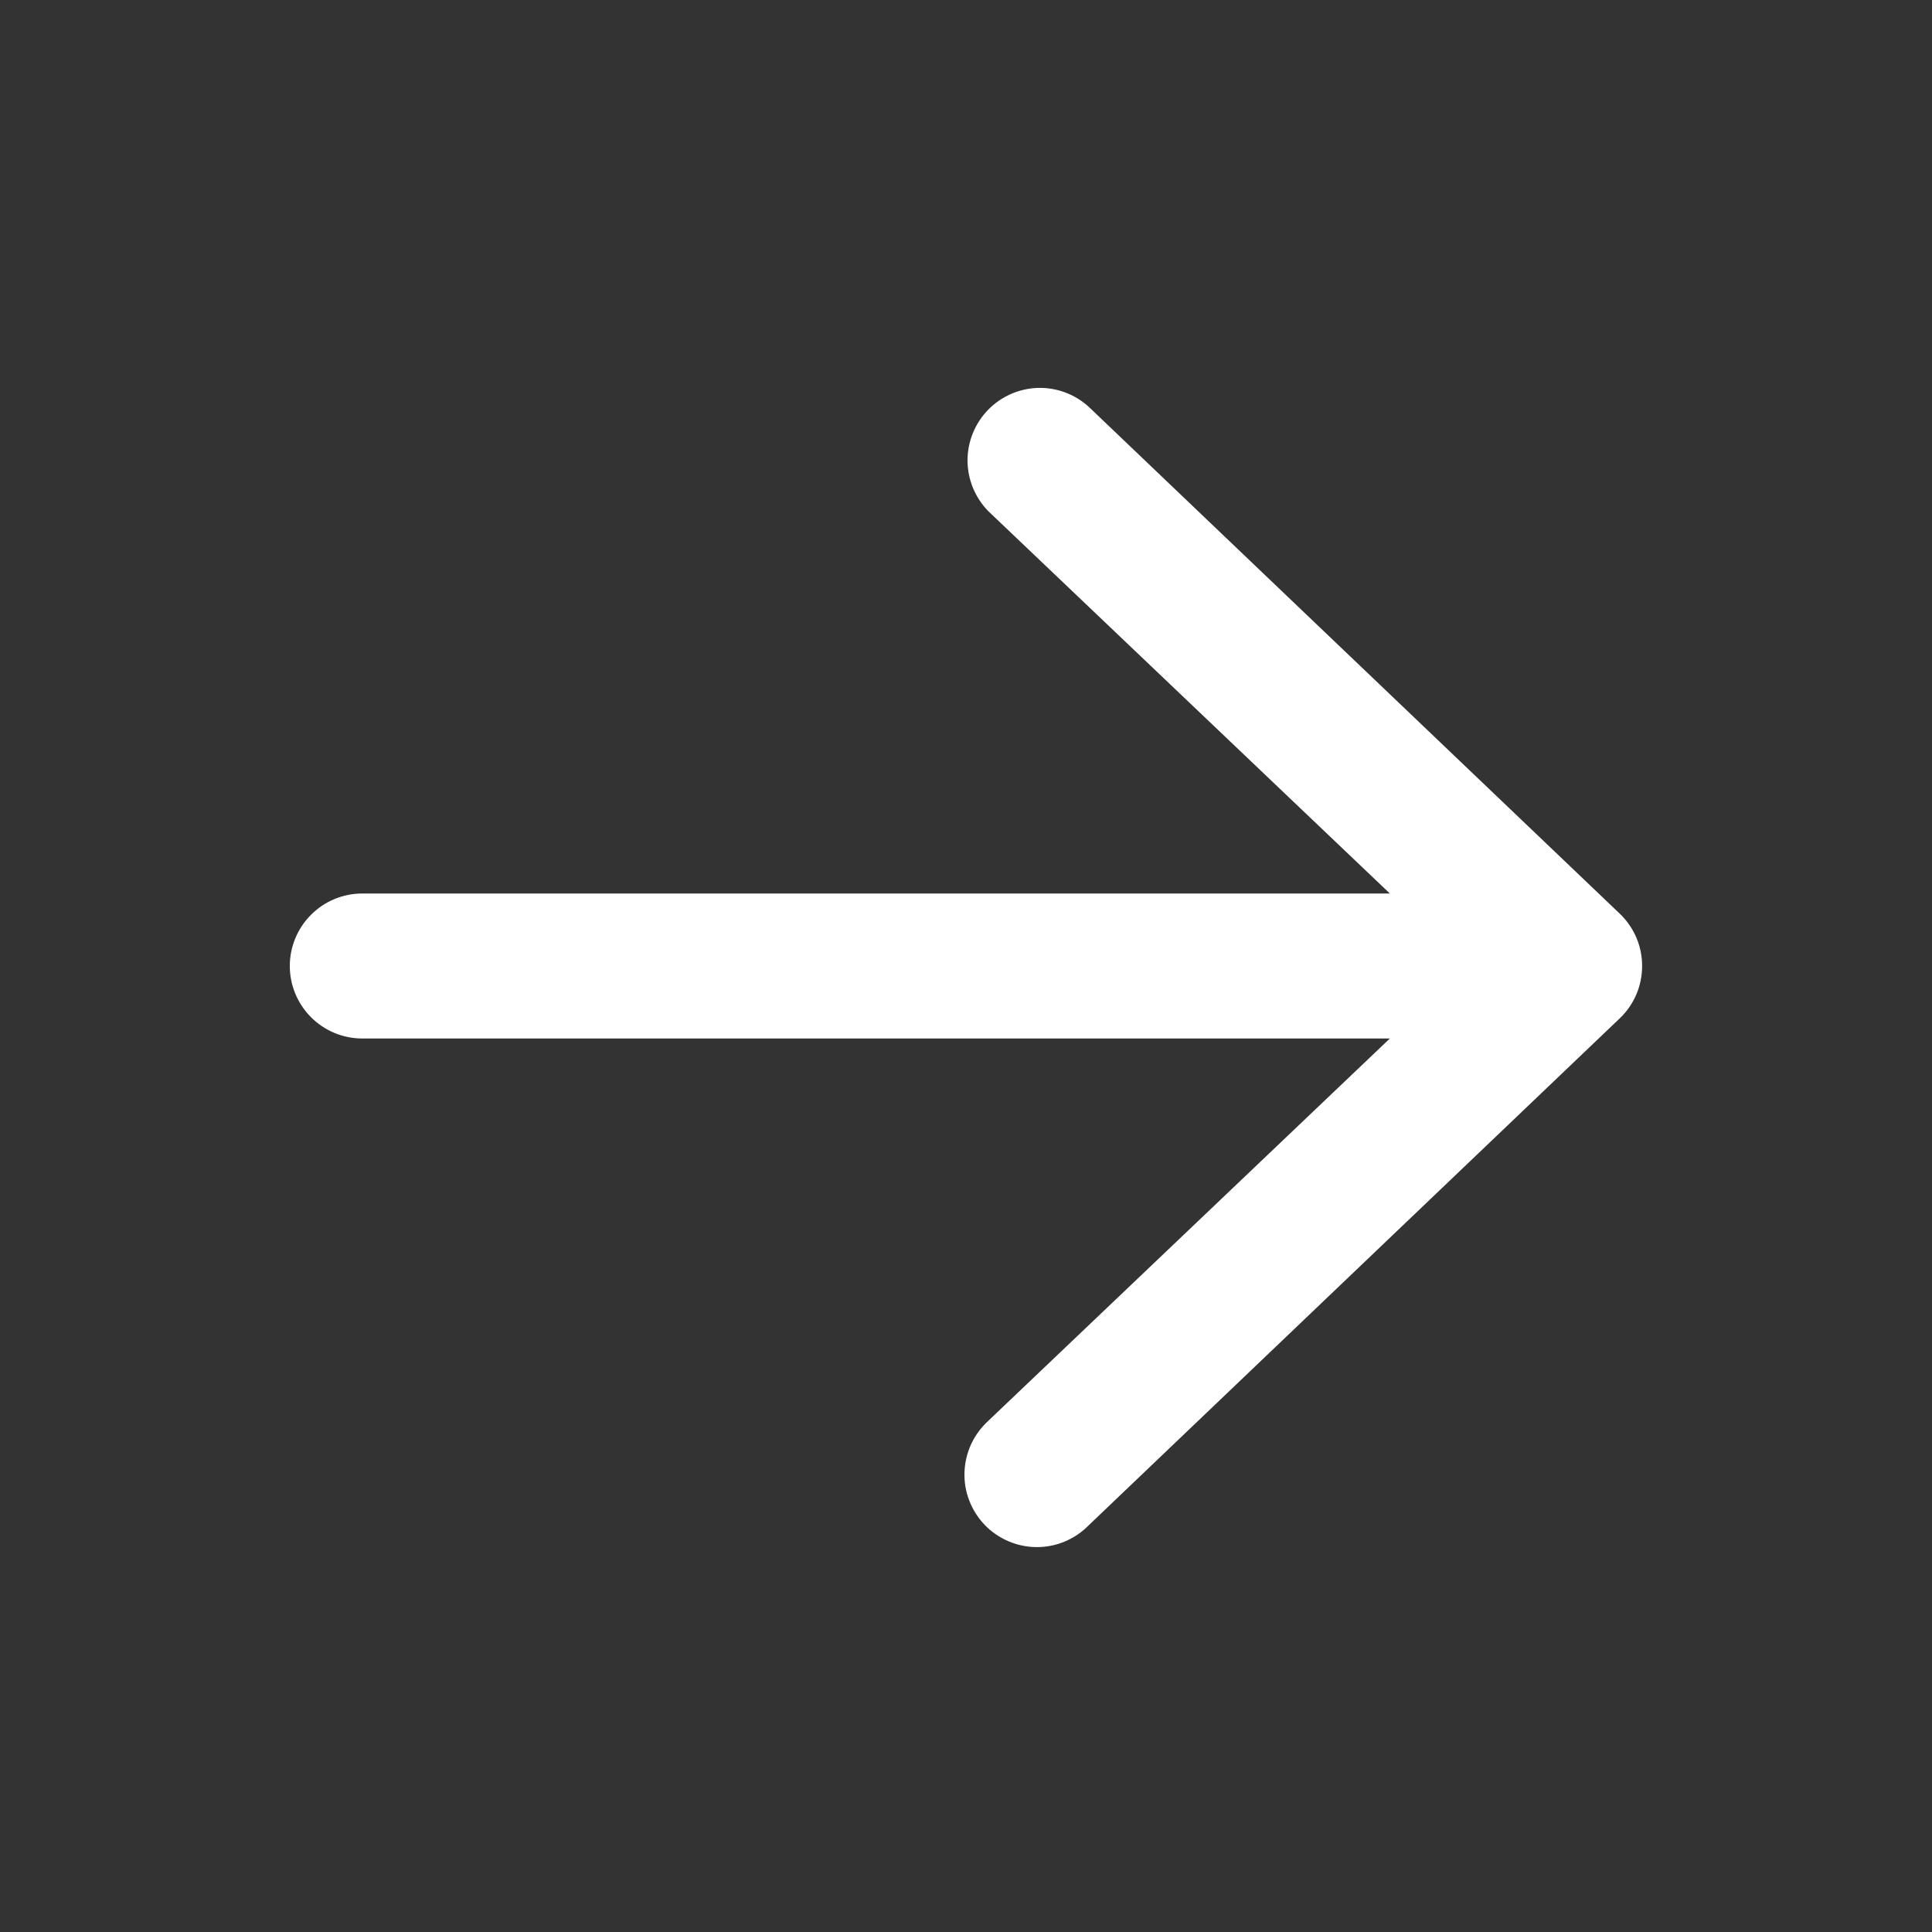 <svg width="23" height="23" viewBox="0 0 23 23" fill="none" xmlns="http://www.w3.org/2000/svg">
<rect x="0" y="0" width="23" height="23" fill="#333333" stroke="none"/>
<path fill-rule="evenodd" clip-rule="evenodd" d="M3.45 11.5C3.45 11.271 3.541 11.052 3.703 10.89C3.864 10.728 4.084 10.637 4.312 10.637L16.546 10.637L11.764 6.084C11.608 5.923 11.519 5.708 11.518 5.484C11.518 5.259 11.604 5.044 11.76 4.882C11.915 4.721 12.128 4.626 12.352 4.618C12.576 4.611 12.794 4.691 12.96 4.842L19.285 10.879C19.369 10.96 19.435 11.056 19.481 11.163C19.526 11.269 19.549 11.384 19.549 11.5C19.549 11.616 19.526 11.731 19.481 11.837C19.435 11.944 19.369 12.041 19.285 12.121L12.96 18.159C12.88 18.241 12.783 18.306 12.677 18.351C12.57 18.396 12.456 18.418 12.341 18.418C12.225 18.417 12.111 18.394 12.005 18.348C11.899 18.303 11.803 18.237 11.723 18.154C11.643 18.07 11.58 17.972 11.539 17.864C11.497 17.757 11.478 17.642 11.482 17.526C11.486 17.411 11.513 17.297 11.561 17.193C11.61 17.088 11.679 16.994 11.764 16.916L16.546 12.363L4.312 12.363C4.084 12.363 3.864 12.272 3.703 12.11C3.541 11.948 3.45 11.729 3.45 11.5Z" fill="white"/>
</svg>

